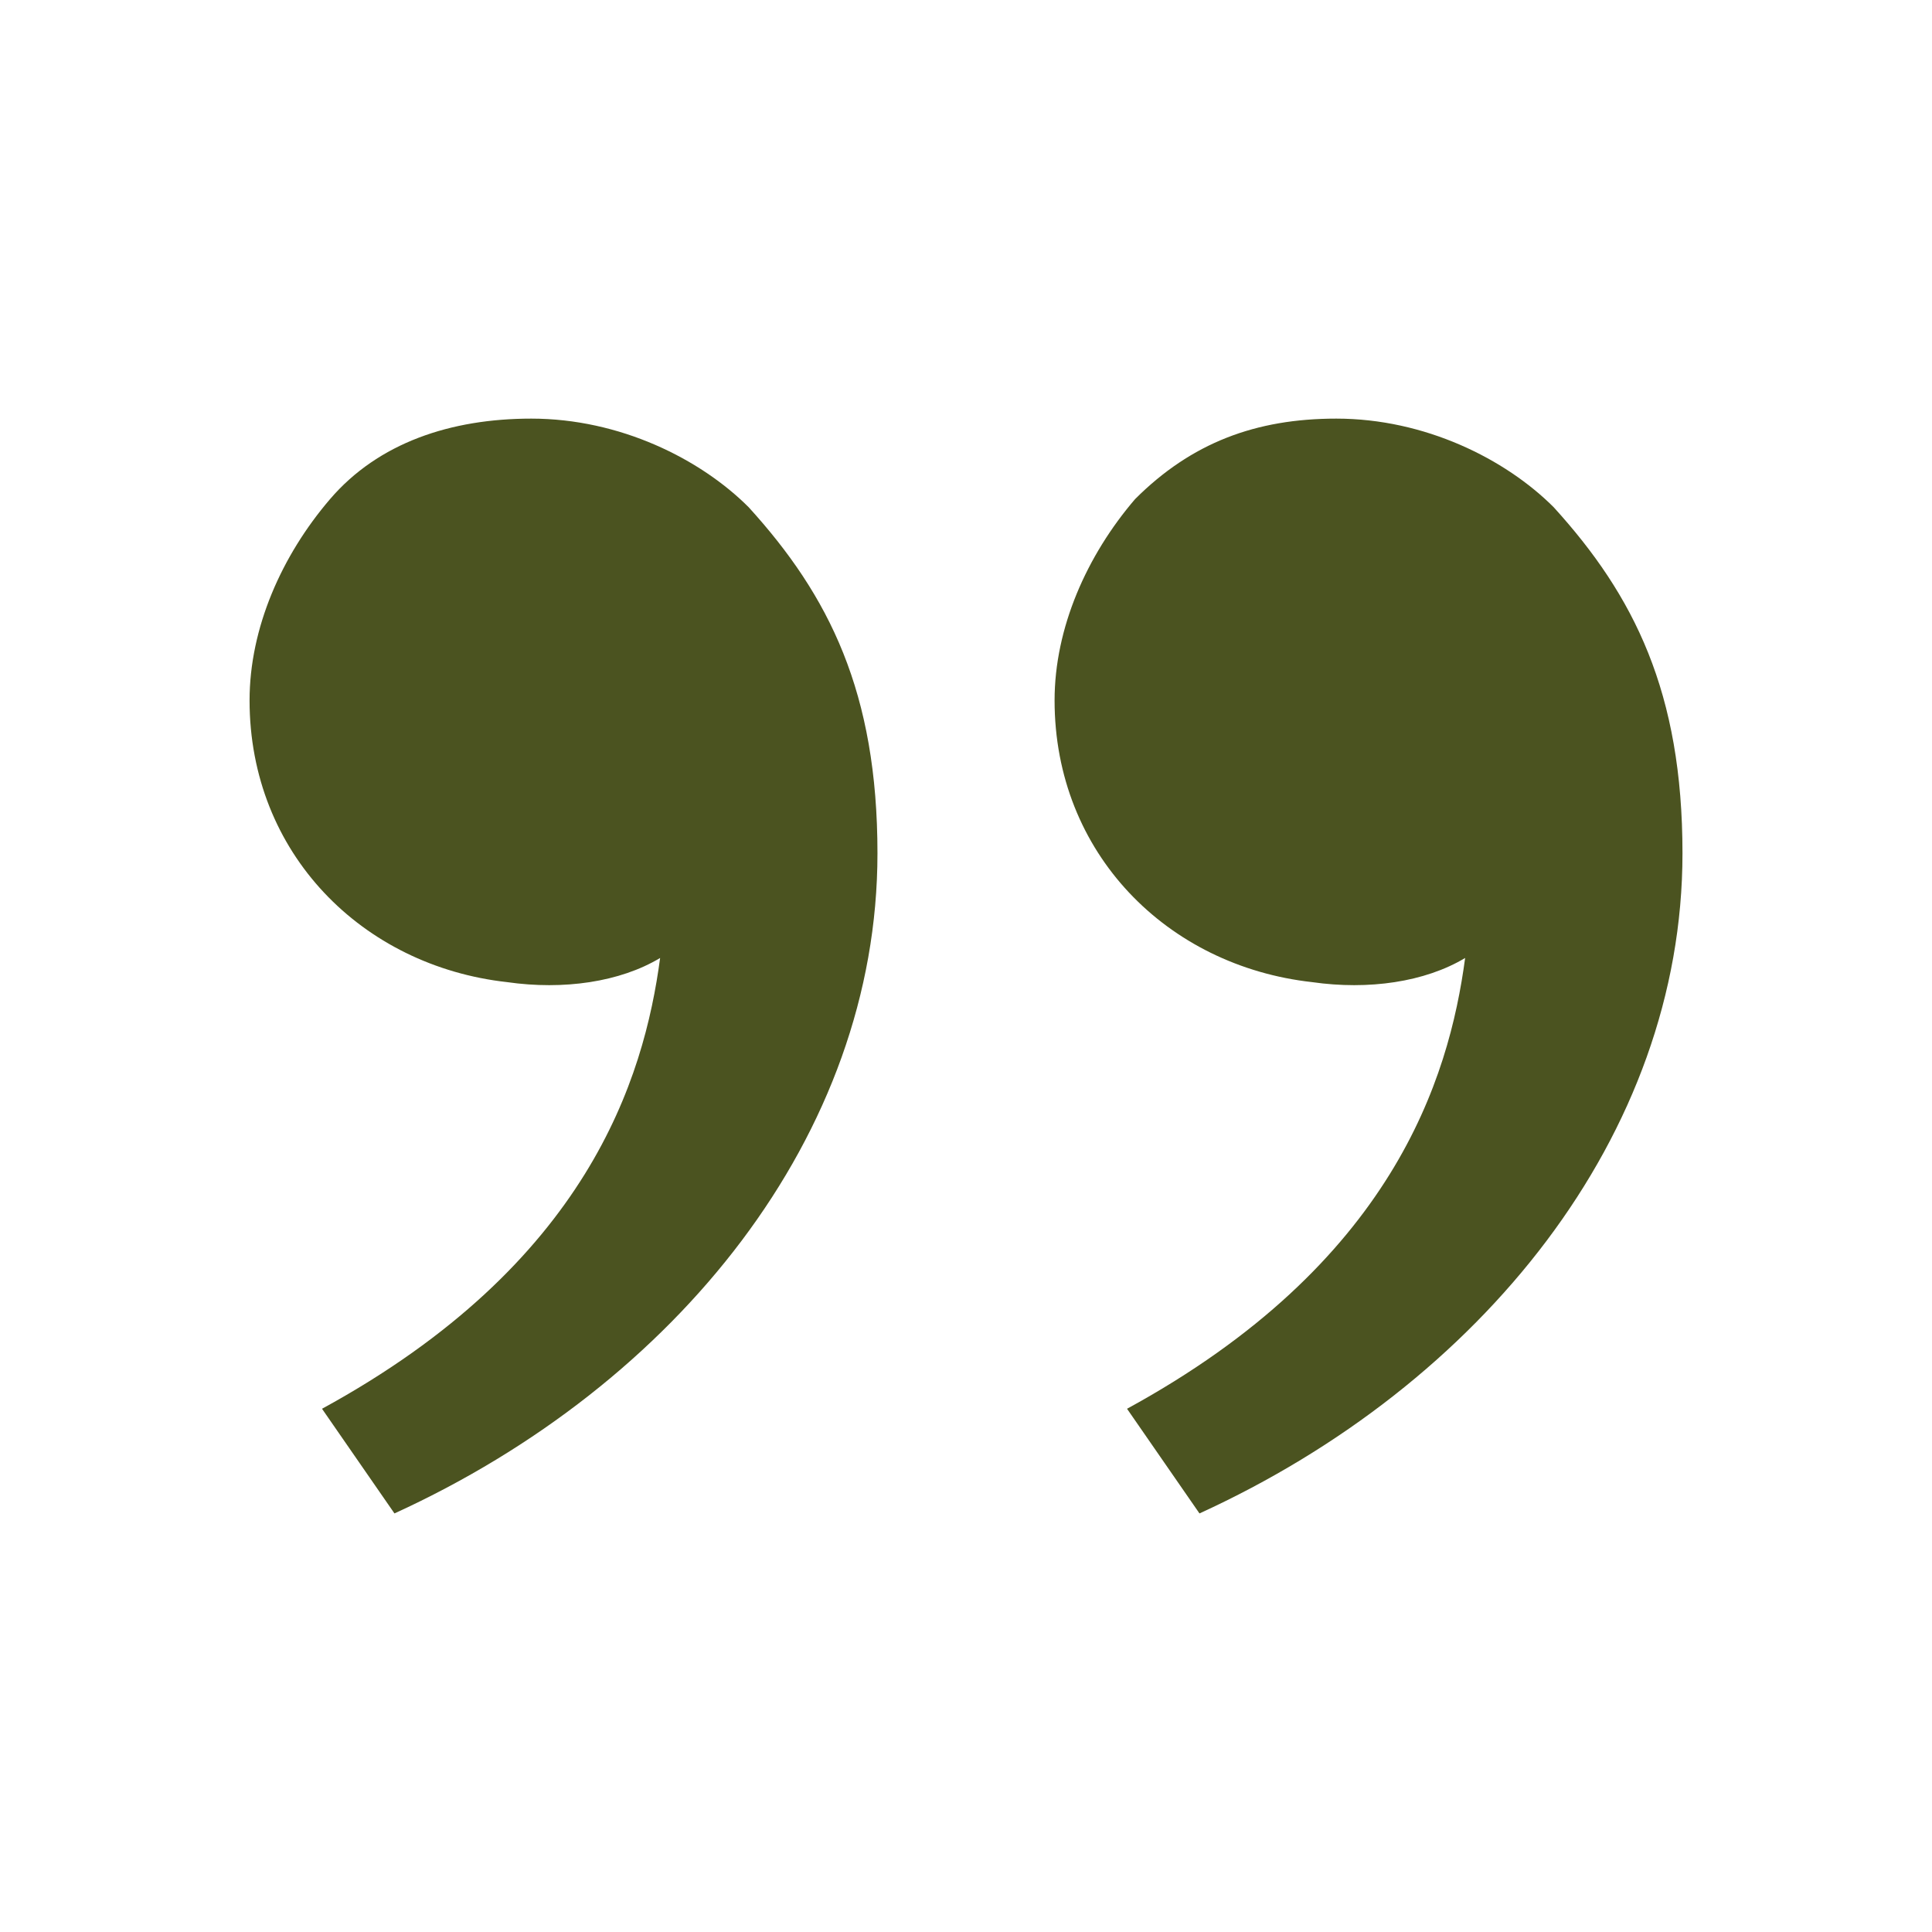 <svg xmlns="http://www.w3.org/2000/svg" width="40" height="40" viewBox="0 0 40 40" fill="none"><path d="M32.167 10.501C33.834 12.334 34.834 14.334 34.834 17.667C34.834 23.501 30.667 28.667 24.834 31.334L23.334 29.167C28.834 26.167 30 22.334 30.334 19.834C29.5 20.334 28.334 20.501 27.167 20.334C24.167 20.001 21.834 17.667 21.834 14.501C21.834 13.001 22.5 11.501 23.5 10.334C24.667 9.167 26 8.667 27.667 8.667C29.5 8.667 31.167 9.501 32.167 10.501ZM15.5 10.501C17.167 12.334 18.167 14.334 18.167 17.667C18.167 23.501 14 28.667 8.167 31.334L6.667 29.167C12.167 26.167 13.334 22.334 13.667 19.834C12.834 20.334 11.667 20.501 10.5 20.334C7.5 20.001 5.167 17.667 5.167 14.501C5.167 13.001 5.833 11.501 6.833 10.334C7.833 9.167 9.333 8.667 11 8.667C12.834 8.667 14.5 9.501 15.5 10.501Z" fill="#4B5320"></path></svg>